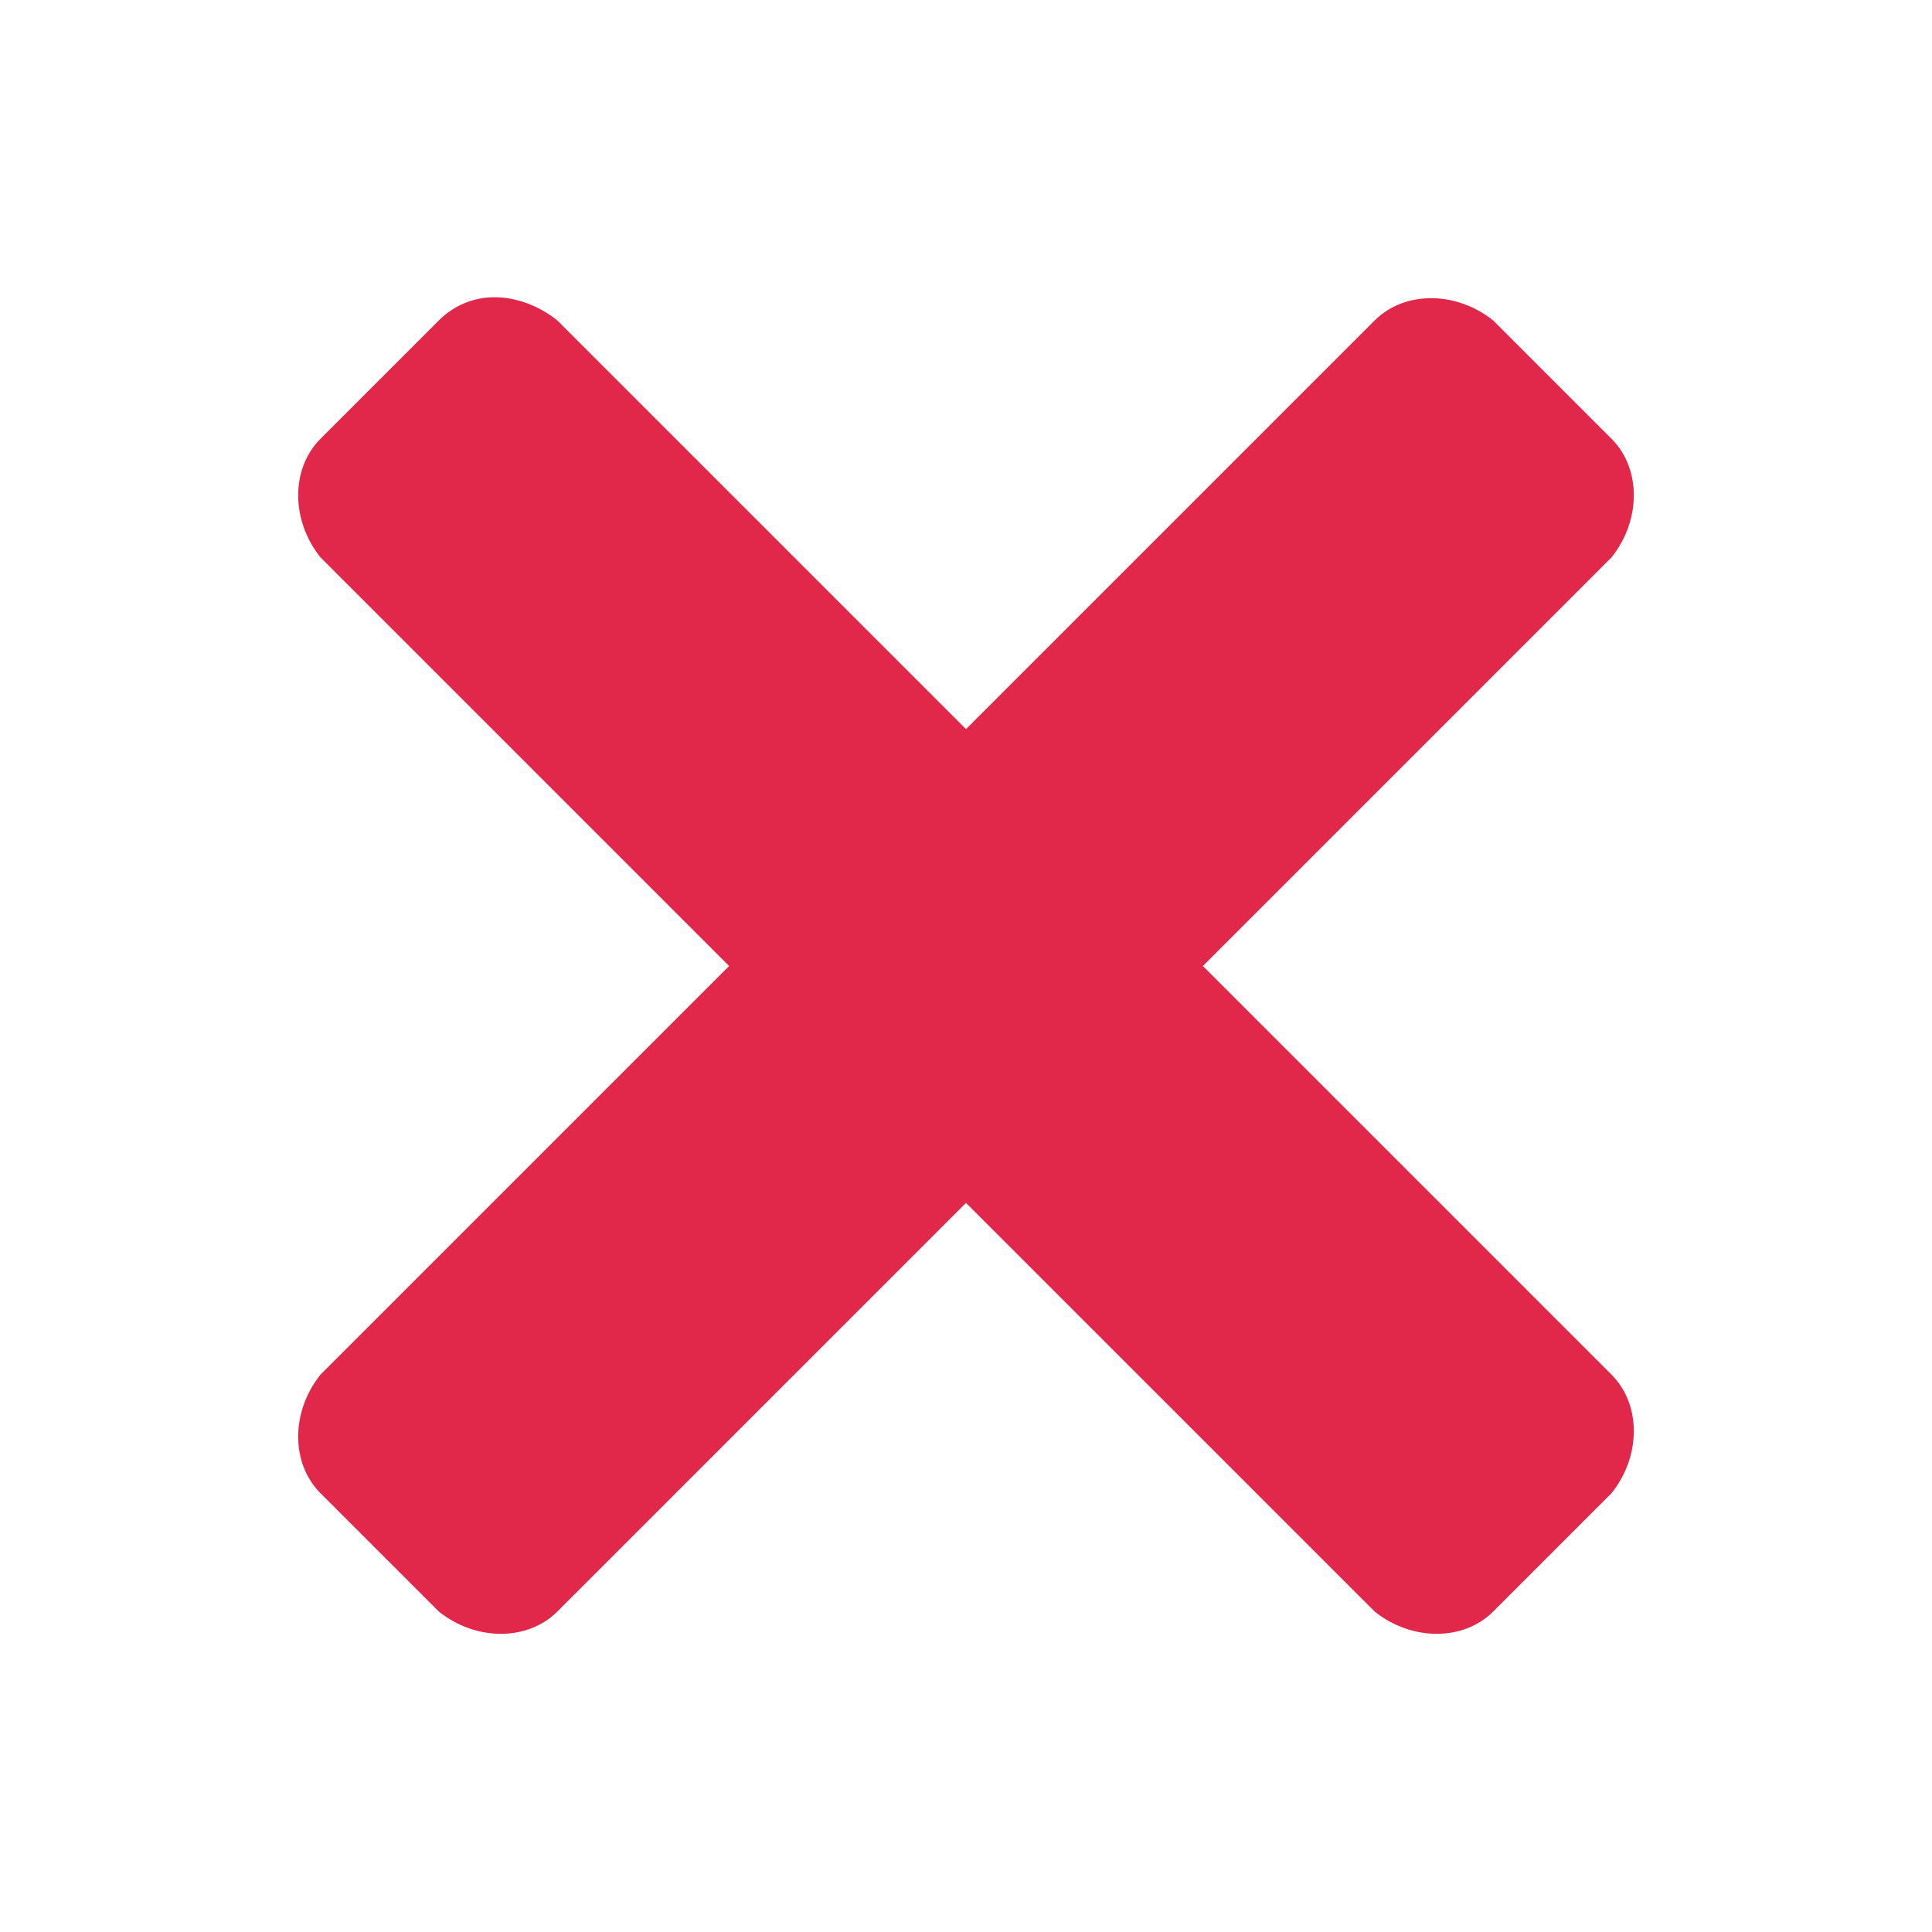 <svg xmlns="http://www.w3.org/2000/svg" viewBox="0 0 26 26" enable-background="new 0 0 26 26">
    <path fill="#E1284B" d="M 6.656 4 C 6.369 4 6.106 4.112 5.906 4.312 L 4.312 5.906 C 3.913 6.306 3.913 7 4.312 7.5 L 9.812 13 L 4.312 18.5 C 3.913 19 3.913 19.694 4.312 20.094 L 5.906 21.688 C 6.406 22.087 7.1 22.087 7.5 21.688 L 13 16.188 L 18.5 21.688 C 19 22.087 19.694 22.087 20.094 21.688 L 21.688 20.094 C 22.087 19.594 22.087 18.9 21.688 18.5 L 16.188 13 L 21.688 7.5 C 22.087 7 22.087 6.306 21.688 5.906 L 20.094 4.312 C 19.594 3.913 18.9 3.913 18.5 4.312 L 13 9.812 L 7.5 4.312 C 7.25 4.112 6.944 4 6.656 4 z"></path>
</svg>